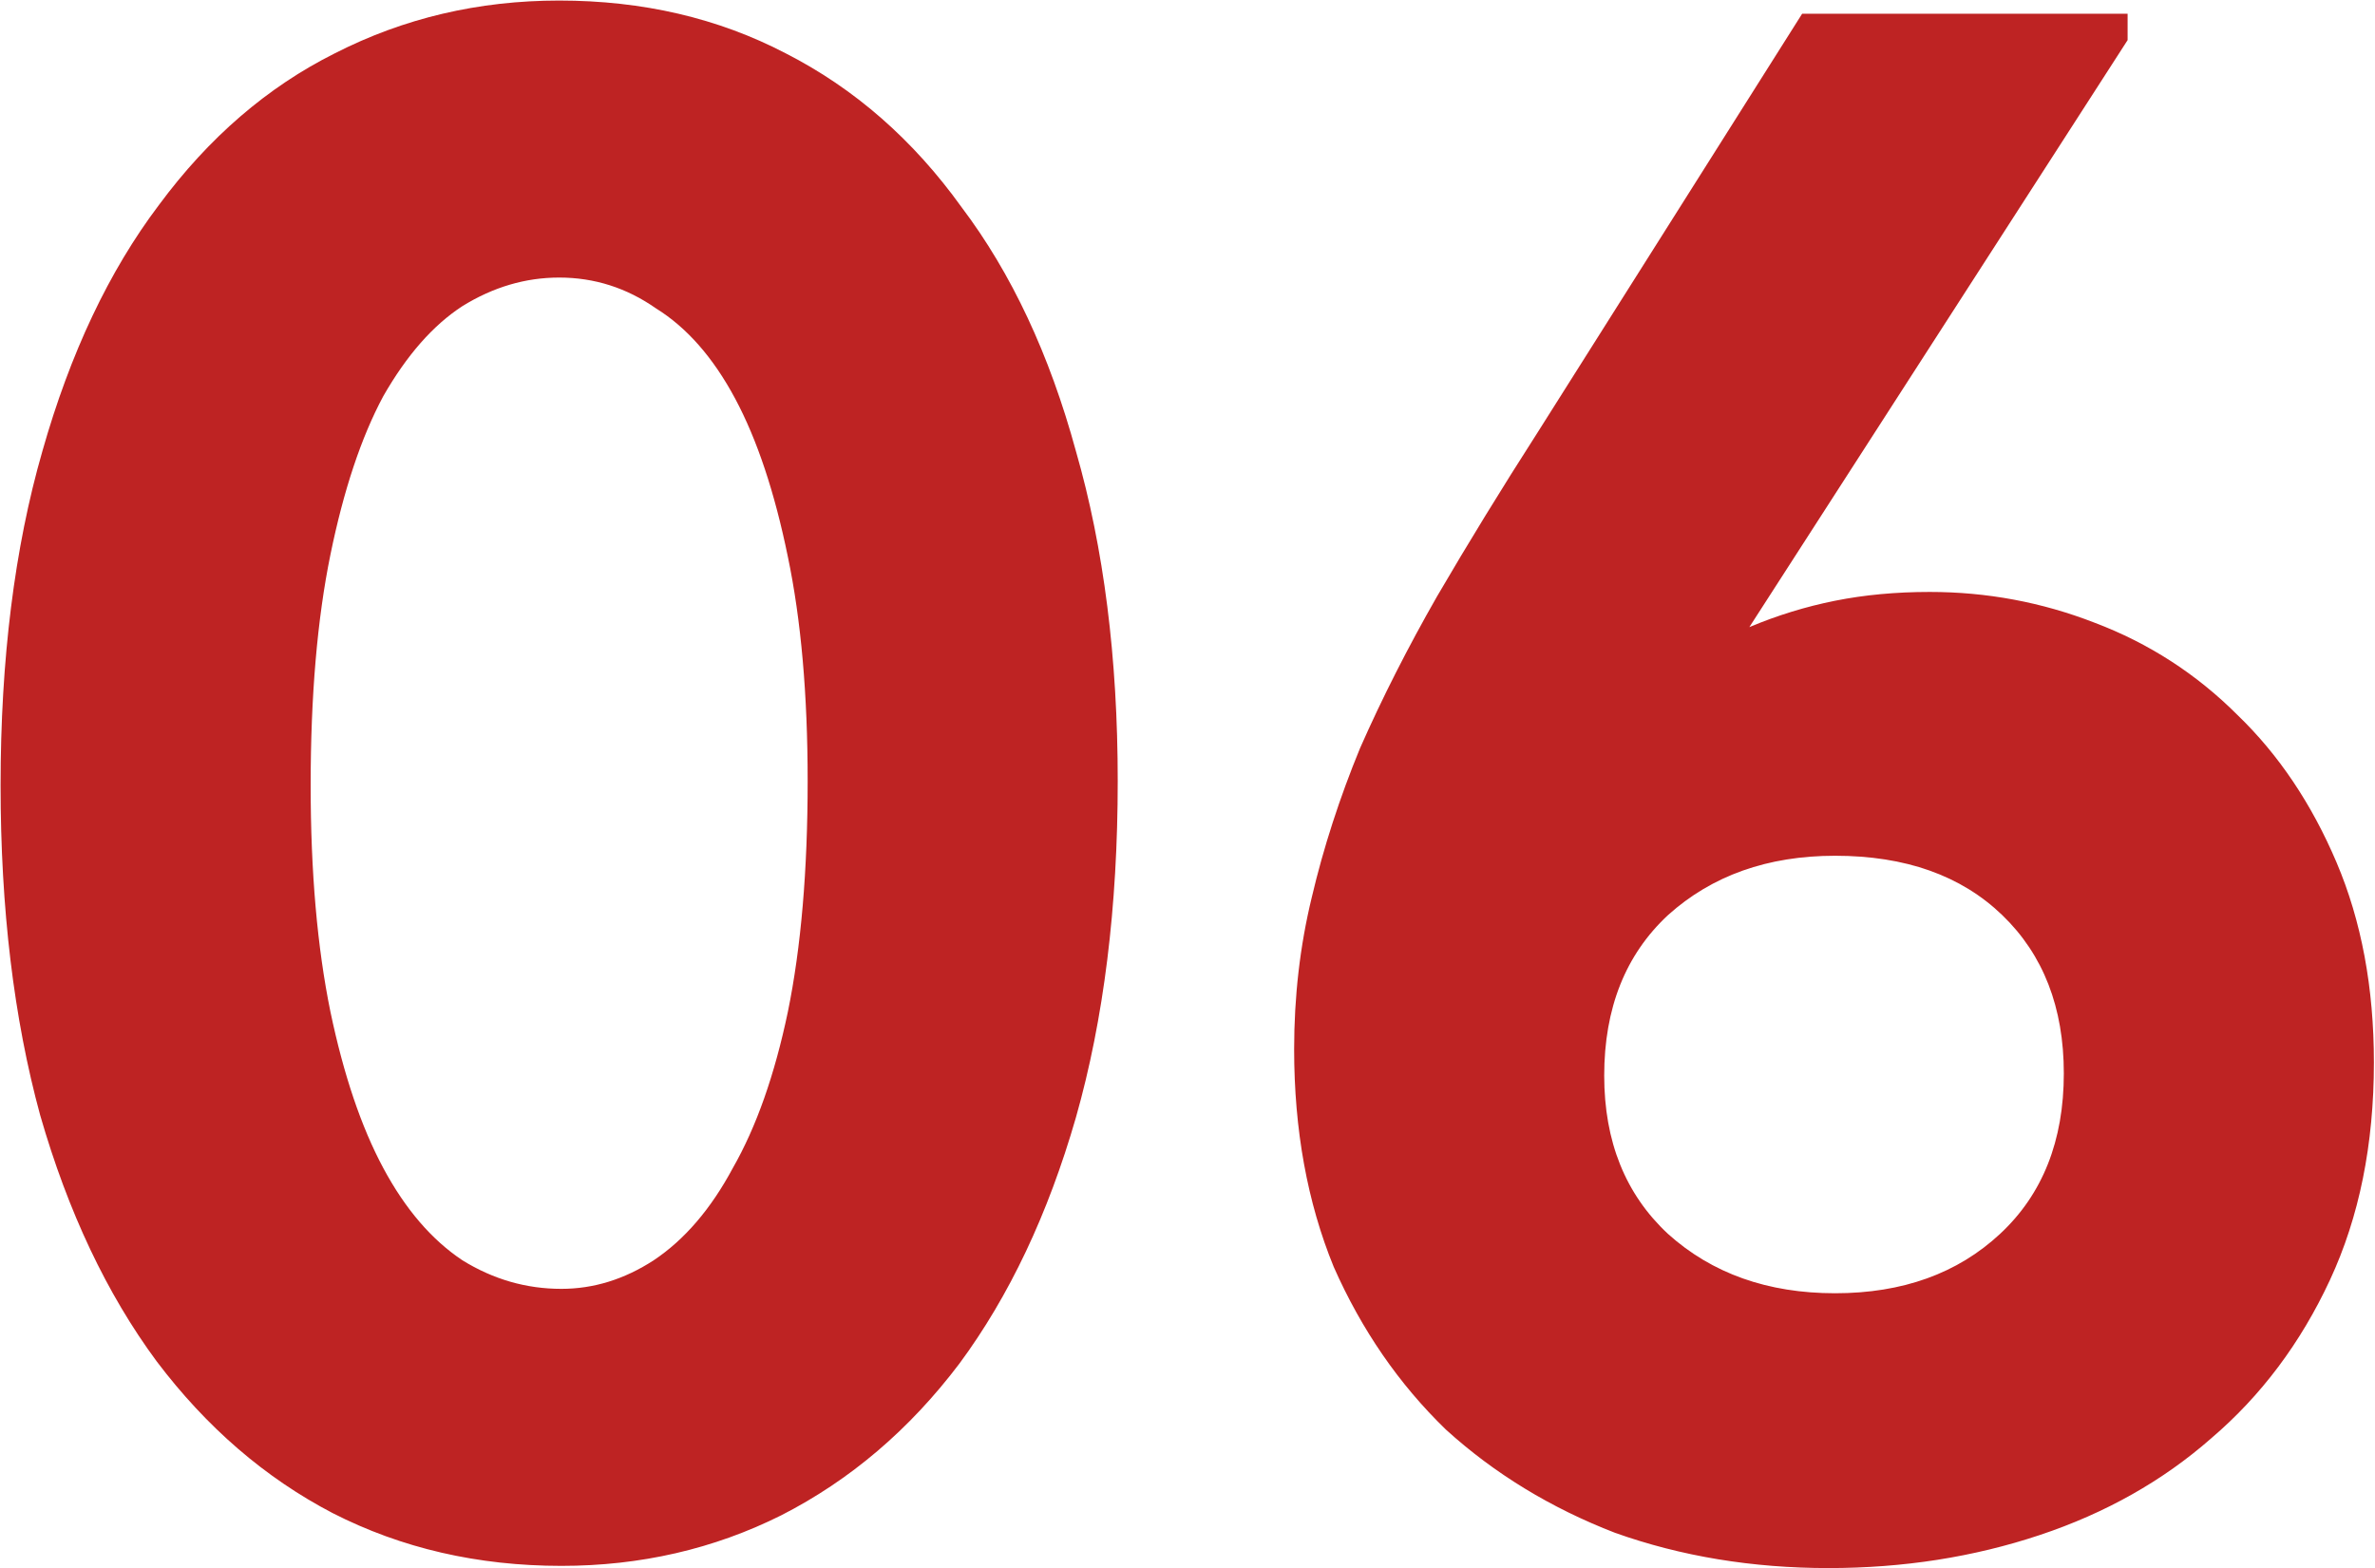 <?xml version="1.0" encoding="UTF-8"?> <svg xmlns="http://www.w3.org/2000/svg" width="1965" height="1298" viewBox="0 0 1965 1298" fill="none"><path d="M464.447 1295.92C395.307 1295.92 332.232 1281.36 275.222 1252.25C219.425 1223.14 170.906 1181.29 129.665 1126.71C88.423 1070.91 56.279 1002.98 33.233 922.926C11.399 842.869 0.482 751.896 0.482 650.005C0.482 545.689 12.006 453.503 35.052 373.446C58.099 292.176 90.243 224.249 131.484 169.665C172.725 113.868 221.245 72.02 277.042 44.122C334.052 15.011 395.914 0.455 462.628 0.455C531.767 0.455 594.236 15.011 650.033 44.122C707.043 73.234 755.562 115.688 795.59 171.485C836.832 226.069 868.369 293.389 890.203 373.446C913.249 453.503 924.773 544.476 924.773 646.366C924.773 750.683 913.249 843.475 890.203 924.745C867.156 1004.8 835.012 1072.73 793.771 1128.53C752.53 1183.11 703.404 1224.96 646.394 1254.07C590.597 1281.97 529.948 1295.92 464.447 1295.92ZM464.447 1066.66C491.133 1066.66 516.605 1058.78 540.865 1043.01C566.337 1026.03 588.171 1000.56 606.366 966.593C625.773 932.629 640.936 889.569 651.852 837.411C662.769 784.039 668.228 720.358 668.228 646.366C668.228 574.801 662.769 512.939 651.852 460.78C640.936 407.409 626.38 363.742 608.185 329.779C589.99 295.815 568.157 270.949 542.684 255.18C518.425 238.199 491.739 229.708 462.628 229.708C434.729 229.708 408.043 237.592 382.571 253.361C358.311 269.13 336.478 293.996 317.07 327.959C298.875 361.923 284.32 405.59 273.403 458.961C262.486 512.332 257.028 576.013 257.028 650.005C257.028 721.571 262.486 784.039 273.403 837.411C284.32 889.569 298.875 932.629 317.07 966.593C335.265 1000.56 357.098 1026.03 382.571 1043.01C408.043 1058.78 435.336 1066.66 464.447 1066.66ZM1512.86 1297.74C1449.78 1297.74 1390.95 1288.03 1336.37 1268.62C1283 1248 1236.3 1219.5 1196.27 1183.11C1157.46 1145.51 1126.53 1100.63 1103.48 1048.47C1081.65 995.098 1070.73 935.055 1070.73 868.342C1070.73 824.674 1075.58 782.827 1085.28 742.798C1094.99 701.557 1108.33 660.316 1125.31 619.074C1143.51 577.833 1164.73 535.985 1188.99 493.531C1214.47 449.864 1242.36 404.377 1272.69 357.071L1491.03 11.371H1760.31V33.205L1447.36 519.003C1470.4 509.3 1494.06 502.022 1518.32 497.17C1542.58 492.318 1568.66 489.892 1596.55 489.892C1643.86 489.892 1689.35 498.383 1733.02 515.365C1777.9 532.346 1817.32 557.819 1851.28 591.782C1885.24 624.533 1912.54 665.168 1933.16 713.687C1953.78 762.206 1964.09 817.396 1964.09 879.258C1964.09 947.185 1951.96 1007.23 1927.7 1059.39C1903.44 1111.54 1870.69 1155.21 1829.45 1190.39C1789.42 1225.56 1742.11 1252.25 1687.53 1270.44C1632.94 1288.64 1574.72 1297.74 1512.86 1297.74ZM1518.32 1070.3C1574.11 1070.3 1619.6 1053.93 1654.78 1021.18C1689.95 988.427 1707.54 944.153 1707.54 888.356C1707.54 833.772 1690.56 790.104 1656.6 757.354C1622.63 724.603 1576.54 708.228 1518.32 708.228C1462.52 708.228 1416.43 724.603 1380.04 757.354C1344.86 790.104 1327.27 834.378 1327.27 890.175C1327.27 944.759 1344.86 988.427 1380.04 1021.18C1416.43 1053.93 1462.52 1070.3 1518.32 1070.3Z" fill="#BE2323"></path></svg> 